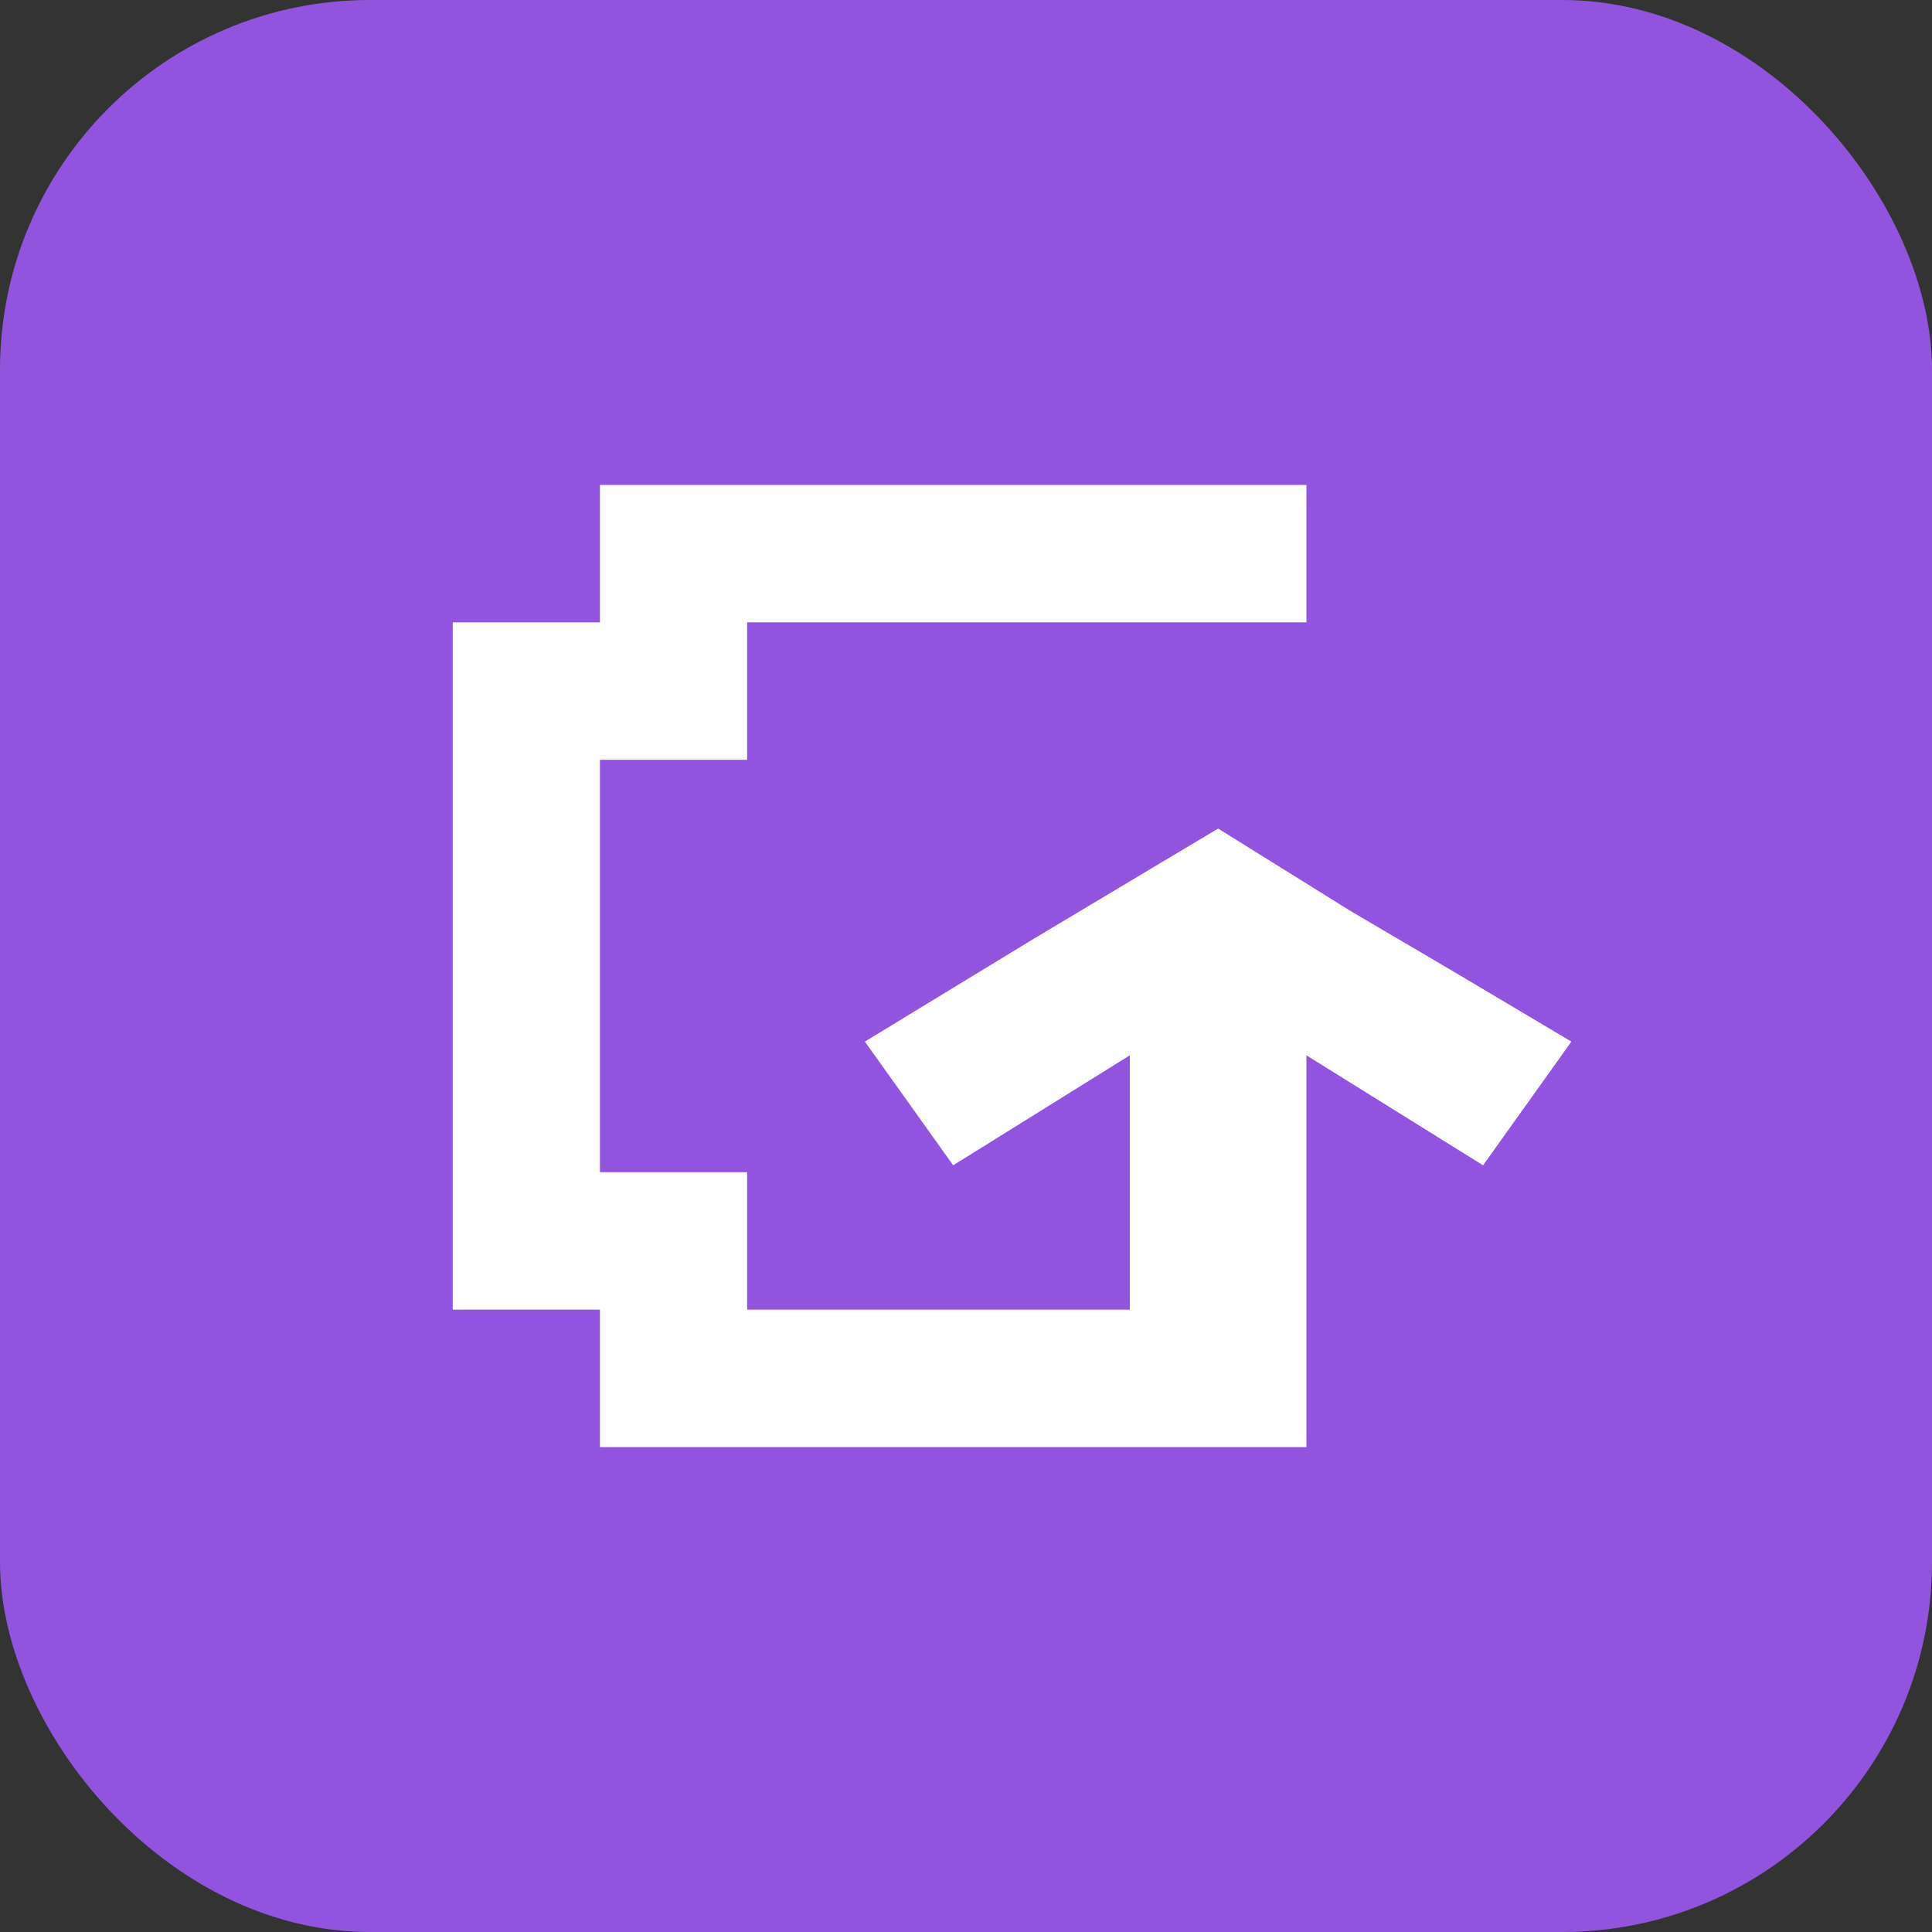 <svg width="120" height="120" viewBox="0 0 120 120" fill="none" xmlns="http://www.w3.org/2000/svg">
<rect x="0" y="0" width="120" height="120" fill="#333333" stroke="none"/>
<rect width="120" height="120" rx="22.974" fill="#9254DE"/>
<path d="M37.263 89.88V81.343H28.121V38.657H37.263V30.12H81.145V38.657H46.405V47.194H37.263V72.806H46.405V81.343H70.175V65.549L59.204 72.379L53.719 64.695L64.232 58.293L75.66 51.463L83.888 56.585L90.287 60.348L97.601 64.695L92.116 72.379L81.145 65.549V89.88H37.263Z" fill="white"/>
</svg>

